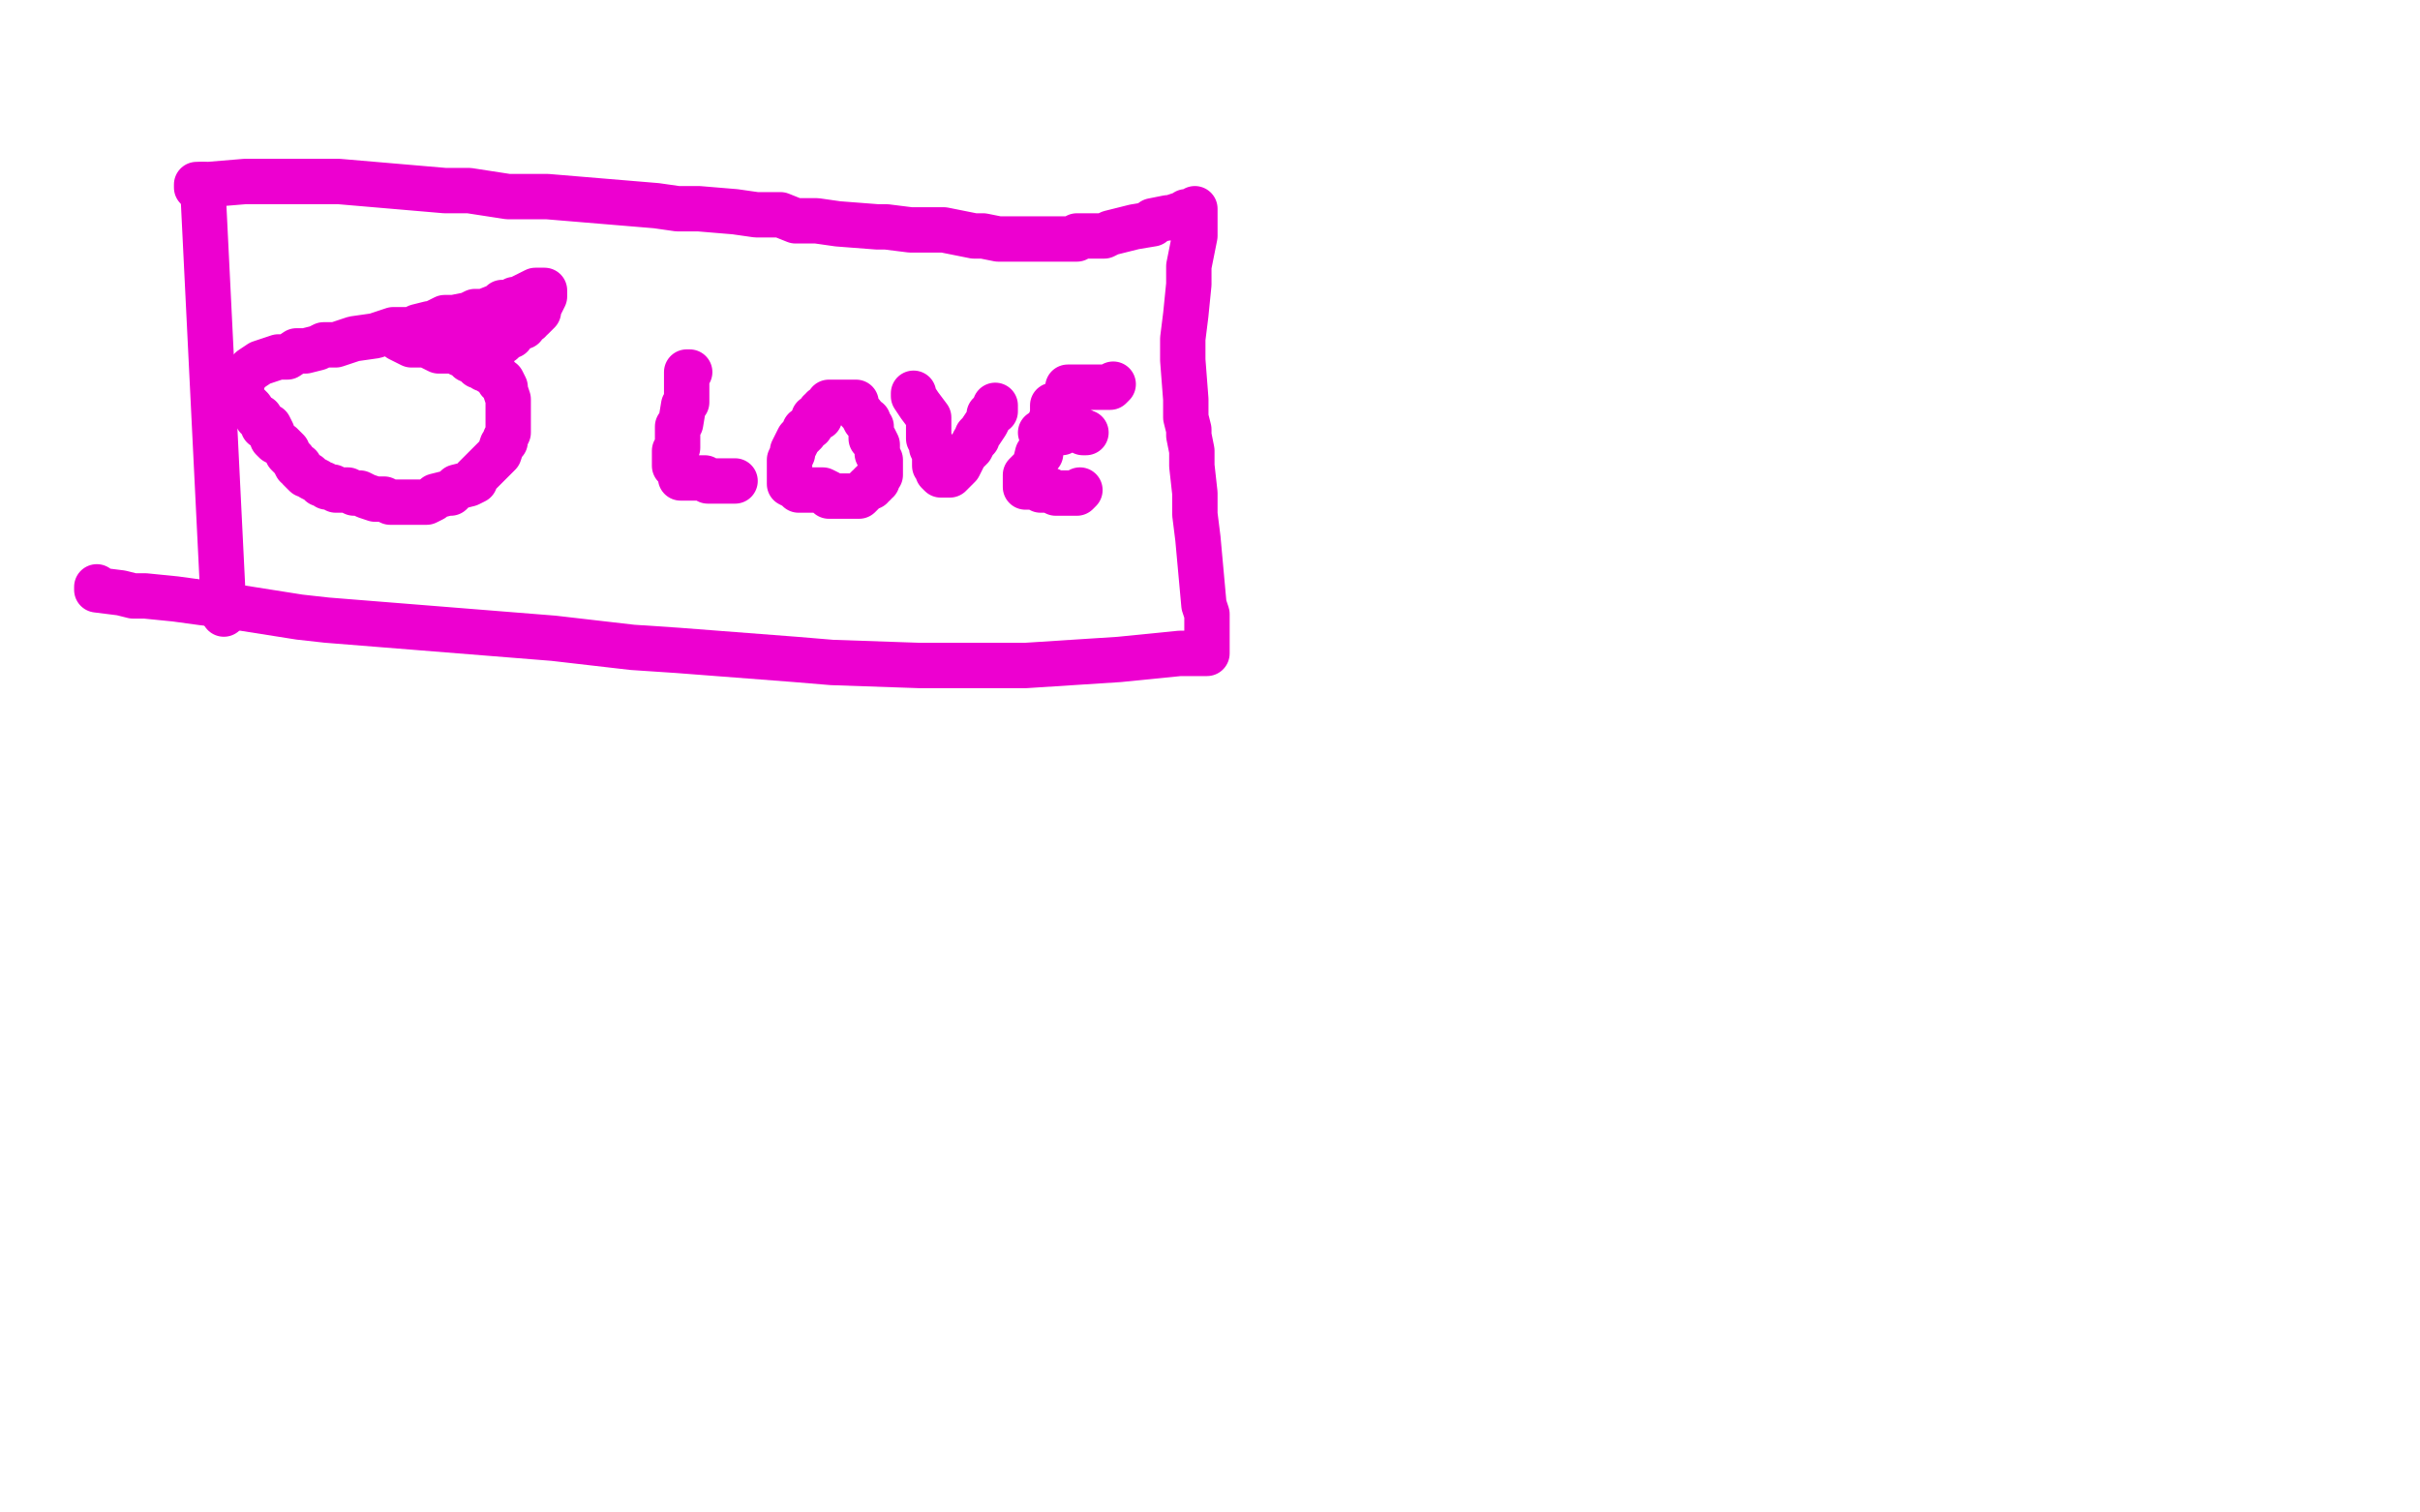 <?xml version="1.0" standalone="no"?>
<!DOCTYPE svg PUBLIC "-//W3C//DTD SVG 1.1//EN"
"http://www.w3.org/Graphics/SVG/1.1/DTD/svg11.dtd">

<svg width="800" height="500" version="1.1" xmlns="http://www.w3.org/2000/svg" xmlns:xlink="http://www.w3.org/1999/xlink" style="stroke-antialiasing: false"><desc>This SVG has been created on https://colorillo.com/</desc><rect x='0' y='0' width='800' height='500' style='fill: rgb(255,255,255); stroke-width:0' /><polyline points="67,61 74,203 74,203" style="fill: none; stroke: #ed00d0; stroke-width: 15; stroke-linejoin: round; stroke-linecap: round; stroke-antialiasing: false; stroke-antialias: 0; opacity: 1.0"/>
<polyline points="65,62 65,61 65,61 69,61 69,61 81,60 81,60 84,60 84,60 92,60 92,60 112,60 112,60 147,63 155,63 168,65 181,65 217,68 224,69 231,69 243,70 250,71 258,71 263,73 270,73 277,74 290,75 293,75 301,76 307,76 311,76 312,76 322,78 325,78 330,79 340,79 343,79 346,79 350,79 353,79 354,79 356,79 356,78 357,78 360,78 361,78 365,78 367,77 371,76 375,75 381,74 381,73 386,72 387,72 390,71 391,71 392,70 394,70 395,69 395,71 395,75 395,78 393,88 393,94 392,104 391,112 391,119 392,132 392,138 393,142 393,144 394,149 394,154 395,163 395,170 396,178 398,200 399,203 399,206 399,209 399,210 399,211 399,212 399,213 399,214 399,215 399,216 397,216 390,216 370,218 339,220 324,220 304,220 275,219 263,218 224,215 209,214 183,211 108,205 99,204 80,201 58,198 48,197 44,197 40,196 32,195 32,194" style="fill: none; stroke: #ed00d0; stroke-width: 15; stroke-linejoin: round; stroke-linecap: round; stroke-antialiasing: false; stroke-antialias: 0; opacity: 1.0"/>
<polyline points="135,109 134,109 134,109 133,109 133,109 130,109 130,109 127,110 127,110 124,111 124,111 117,112 117,112 111,114 111,114 107,114 107,114 105,115 105,115 101,116 101,116 98,116 98,116 95,118 95,118 92,118 92,118 86,120 83,122 81,124 80,126 80,127 79,127 79,128 79,129 79,130 79,131 80,133 81,133 83,135 85,138 86,138 87,141 89,141 90,143 90,145 91,146 93,147 95,149 95,150 96,151 97,152 98,154 99,154 99,155 101,157 102,157 103,158 105,159 106,160 107,160 108,161 109,161 110,161 111,162 113,162 115,162 117,163 119,163 121,164 124,165 127,165 129,166 130,166 131,166 132,166 134,166 136,166 137,166 138,166 139,166 140,166 141,166 143,165 144,164 148,163 149,163 151,161 155,160 157,159 157,158 159,156 163,152 164,151 165,150 166,147 167,146 167,145 168,143 168,140 168,138 168,137 168,136 168,135 168,134 168,133 168,132 167,129 167,128 166,126 165,126 164,124 163,123 162,123 161,122 160,122 159,121 158,121 156,119 155,119 155,118 154,118 154,117 153,117 152,117 152,116 151,116 150,116 149,116 148,116 147,116 146,116 145,116 143,115 141,114 140,114 138,114 137,114 136,114 134,113 132,112 132,111 133,111 136,109 138,108 142,107 143,107 147,105 150,105 155,104 157,103 159,103 160,103 165,101 166,100 169,100 170,99 171,99 173,98 175,97 177,96 178,96 179,96 180,96 180,97 180,98 179,100 178,102 178,103 176,105 175,105 175,106 173,107 173,108 172,108 171,109 170,109 169,111 168,111 167,112 166,113 165,113 164,114 163,115 162,115" style="fill: none; stroke: #ed00d0; stroke-width: 15; stroke-linejoin: round; stroke-linecap: round; stroke-antialiasing: false; stroke-antialias: 0; opacity: 1.0"/>
<polyline points="228,123 227,123 227,123 227,124 227,124 227,125 227,125 227,127 227,127 227,128 227,128 227,129 227,129 227,130 227,130 227,133 227,133 226,134 226,134 225,140 225,140 224,141 224,141 224,142 224,142 224,144 224,144 224,145 224,145 224,146 224,146 224,148 224,148 223,149 223,151 223,152 223,153 223,154 224,155 225,156 225,158 227,158 228,158 229,158 231,158 233,158 234,159 235,159 237,159 238,159 240,159 241,159 242,159 243,159" style="fill: none; stroke: #ed00d0; stroke-width: 15; stroke-linejoin: round; stroke-linecap: round; stroke-antialiasing: false; stroke-antialias: 0; opacity: 1.0"/>
<polyline points="283,133 282,133 282,133 280,133 280,133 278,133 278,133 277,133 277,133 276,133 275,133 274,133 274,134 273,135 272,135 272,136 271,136 271,138 270,138 269,138 269,139 268,140 268,141 266,142 266,143 264,145 263,147 262,149 262,150 261,152 261,153 261,154 261,155 261,156 261,157 261,159 261,160 263,161 264,162 266,162 268,162 269,162 271,162 272,162 274,163 274,164 275,164 276,164 277,164 278,164 279,164 280,164 281,164 282,164 283,164 284,164 286,162 287,161 288,161 288,160 289,160 289,159 290,159 290,158 291,157 291,156 291,155 291,154 291,152 290,150 290,148 290,147 289,145 288,145 288,144 288,143 288,142 288,141 287,140 287,139 286,139 285,137 284,136" style="fill: none; stroke: #ed00d0; stroke-width: 15; stroke-linejoin: round; stroke-linecap: round; stroke-antialiasing: false; stroke-antialias: 0; opacity: 1.0"/>
<polyline points="302,130 302,131 302,131 304,134 304,134 307,138 307,138 307,140 307,140 307,141 307,141 307,142 307,142 307,145 308,147 308,148 309,150 309,151 309,152 309,153 309,154 310,154 310,155 310,156 311,157 312,157 313,157 314,157 315,156 316,155 317,154 319,150 321,148 322,146 323,145 323,144 324,143 326,140 327,138 327,137 329,136 329,134" style="fill: none; stroke: #ed00d0; stroke-width: 15; stroke-linejoin: round; stroke-linecap: round; stroke-antialiasing: false; stroke-antialias: 0; opacity: 1.0"/>
<polyline points="348,134 348,136 348,136 348,137 348,137 346,143 346,143 344,148 344,148 344,150 344,150 343,150 343,150 342,154 342,154 340,156 339,157 339,158 339,159 339,160 339,161 340,161 342,161 343,161 344,162 346,162 347,162 349,163 351,163 352,163 353,163 354,163 356,163 357,162" style="fill: none; stroke: #ed00d0; stroke-width: 15; stroke-linejoin: round; stroke-linecap: round; stroke-antialiasing: false; stroke-antialias: 0; opacity: 1.0"/>
<polyline points="344,143 345,143 345,143 346,143 346,143 348,143 348,143 351,143 351,143 352,142 352,142 353,142 353,142 355,142 356,142 357,142 358,143 359,143" style="fill: none; stroke: #ed00d0; stroke-width: 15; stroke-linejoin: round; stroke-linecap: round; stroke-antialiasing: false; stroke-antialias: 0; opacity: 1.0"/>
<polyline points="353,129 353,128 353,128 354,128 354,128 357,128 357,128 358,128 358,128 359,128 359,128 360,128 360,128 361,128 361,128 362,128 362,128 363,128 365,128 367,128 368,127" style="fill: none; stroke: #ed00d0; stroke-width: 15; stroke-linejoin: round; stroke-linecap: round; stroke-antialiasing: false; stroke-antialias: 0; opacity: 1.0"/>
</svg>
